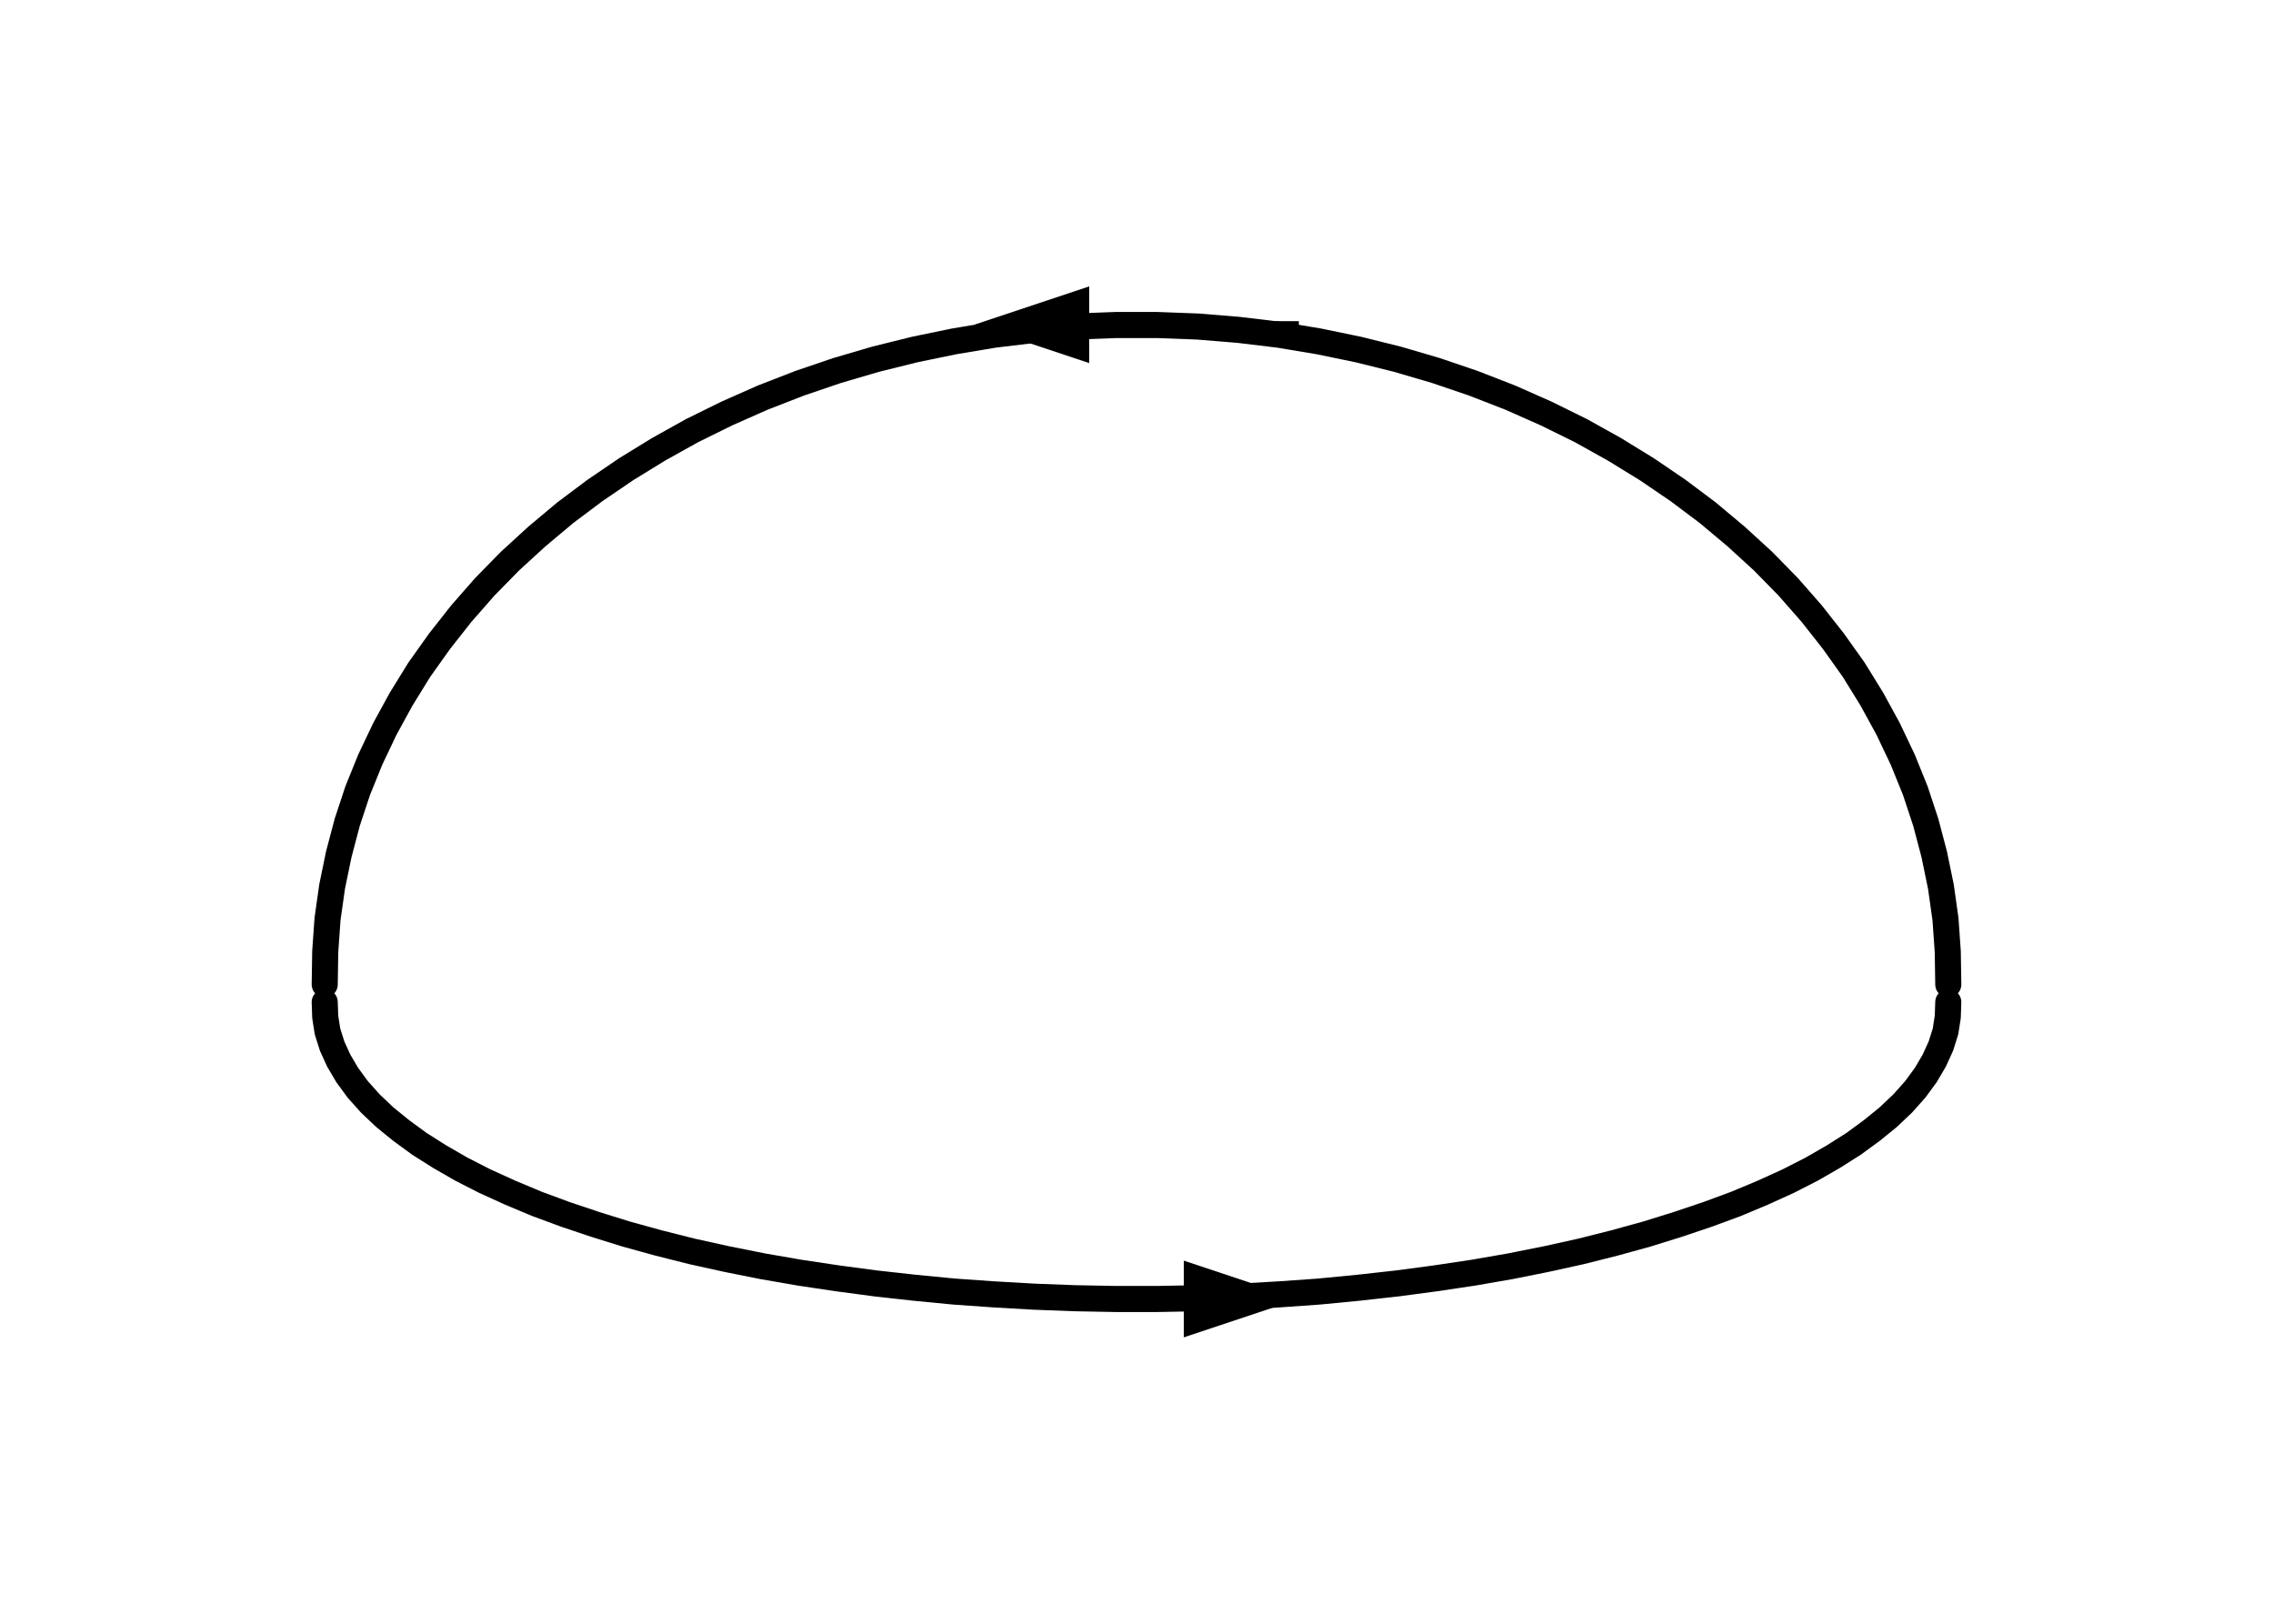 <?xml version="1.0" encoding="UTF-8"?>

<svg version="1.2" baseProfile="tiny" width="88.9mm" height="63.5mm" viewBox="1000 1000 8890 6350" preserveAspectRatio="xMidYMid" fill-rule="evenodd" stroke-width="28.222" stroke-linejoin="round" xmlns="http://www.w3.org/2000/svg" xmlns:xlink="http://www.w3.org/1999/xlink" xml:space="preserve">
 <g visibility="visible" id="Slide_1">
  <g>
   <path fill="none" stroke="rgb(0,0,0)" id="Drawing_1_0" stroke-width="102" stroke-linejoin="round" d="M 8620,4850 L 8618,4722 8609,4594 8591,4467 8565,4341 8532,4216 8491,4092 8442,3971 8385,3851 8321,3734 8250,3619 8171,3508 8086,3400 7994,3295 7895,3194 7790,3098 7679,3005 7563,2918 7441,2835 7314,2757 7183,2684 7047,2617 6907,2555 6763,2499 6616,2449 6466,2405 6313,2367 6158,2335 6002,2309 5844,2290 5685,2277 5525,2271 5365,2271 5205,2277 5046,2290 4888,2309 4732,2335 4577,2367 4424,2405 4274,2449 4127,2499 3983,2555 3843,2617 3707,2684 3576,2757 3449,2835 3327,2918 3211,3005 3100,3098 2995,3194 2896,3295 2804,3400 2719,3508 2640,3619 2569,3734 2505,3851 2448,3971 2399,4092 2358,4216 2325,4341 2299,4467 2281,4594 2272,4722 2270,4850 2270,4850 2272,4722 2281,4594 2299,4467 2325,4341 2358,4216 2399,4092 2448,3971 2505,3851 2569,3734 2640,3619 2719,3508 2804,3400 2896,3295 2995,3194 3100,3098 3211,3005 3327,2918 3449,2835 3576,2757 3707,2684 3843,2617 3983,2555 4127,2499 4274,2449 4424,2405 4577,2367 4732,2335 4888,2309 5046,2290 5205,2277 5365,2271 5525,2271 5685,2277 5844,2290 6002,2309 6158,2335 6313,2367 6466,2405 6616,2449 6763,2499 6907,2555 7047,2617 7183,2684 7314,2757 7441,2835 7563,2918 7679,3005 7790,3098 7895,3194 7994,3295 8086,3400 8171,3508 8250,3619 8321,3734 8385,3851 8442,3971 8491,4092 8532,4216 8565,4341 8591,4467 8609,4594 8618,4722 8620,4850 8620,4850 Z"/>
   <rect fill="none" stroke="none" x="2270" y="2270" width="6351" height="5081"/>
  </g>
  <g>
   <path fill="none" stroke="rgb(0,0,0)" id="Drawing_2_0" stroke-width="102" stroke-linejoin="round" d="M 8620,4919 L 8618,4977 8609,5034 8591,5091 8565,5148 8532,5204 8491,5260 8442,5315 8385,5369 8321,5421 8250,5473 8171,5523 8086,5572 7994,5619 7895,5664 7790,5708 7679,5749 7563,5788 7441,5826 7314,5861 7183,5894 7047,5924 6907,5952 6763,5977 6616,5999 6466,6019 6313,6036 6158,6051 6002,6062 5844,6071 5685,6077 5525,6080 5365,6080 5205,6077 5046,6071 4888,6062 4732,6051 4577,6036 4424,6019 4274,5999 4127,5977 3983,5952 3843,5924 3707,5894 3576,5861 3449,5826 3327,5788 3211,5749 3100,5708 2995,5664 2896,5619 2804,5572 2719,5523 2640,5473 2569,5421 2505,5369 2448,5315 2399,5260 2358,5204 2325,5148 2299,5091 2281,5034 2272,4977 2270,4919 2270,4919 2272,4977 2281,5034 2299,5091 2325,5148 2358,5204 2399,5260 2448,5315 2505,5369 2569,5421 2640,5473 2719,5523 2804,5572 2896,5619 2995,5664 3100,5708 3211,5749 3327,5788 3449,5826 3576,5861 3707,5894 3843,5924 3983,5952 4127,5977 4274,5999 4424,6019 4577,6036 4732,6051 4888,6062 5046,6071 5205,6077 5365,6080 5525,6080 5685,6077 5844,6071 6002,6062 6158,6051 6313,6036 6466,6019 6616,5999 6763,5977 6907,5952 7047,5924 7183,5894 7314,5861 7441,5826 7563,5788 7679,5749 7790,5708 7895,5664 7994,5619 8086,5572 8171,5523 8250,5473 8321,5421 8385,5369 8442,5315 8491,5260 8532,5204 8565,5148 8591,5091 8609,5034 8618,4977 8620,4919 8620,4919 Z"/>
   <rect fill="none" stroke="none" x="2269" y="3794" width="6352" height="2288"/>
  </g>
  <g>
   <rect fill="none" stroke="none" x="1000" y="1000" width="8891" height="6351"/>
  </g>
  <g>
   <path fill="none" stroke="rgb(0,0,0)" id="Drawing_4_0" stroke-linejoin="round" d="M 6080,2270 L 5260,2270"/>
   <path fill="rgb(0,0,0)" stroke="none" id="Drawing_4_1" d="M 4810,2270 L 5260,2420 5260,2120 4810,2270 Z"/>
  </g>
  <g>
   <path fill="none" stroke="rgb(0,0,0)" id="Drawing_5_0" stroke-linejoin="round" d="M 4810,6080 L 5630,6080"/>
   <path fill="rgb(0,0,0)" stroke="none" id="Drawing_5_1" d="M 6080,6080 L 5630,5930 5630,6230 6080,6080 Z"/>
  </g>
 </g>
</svg>
